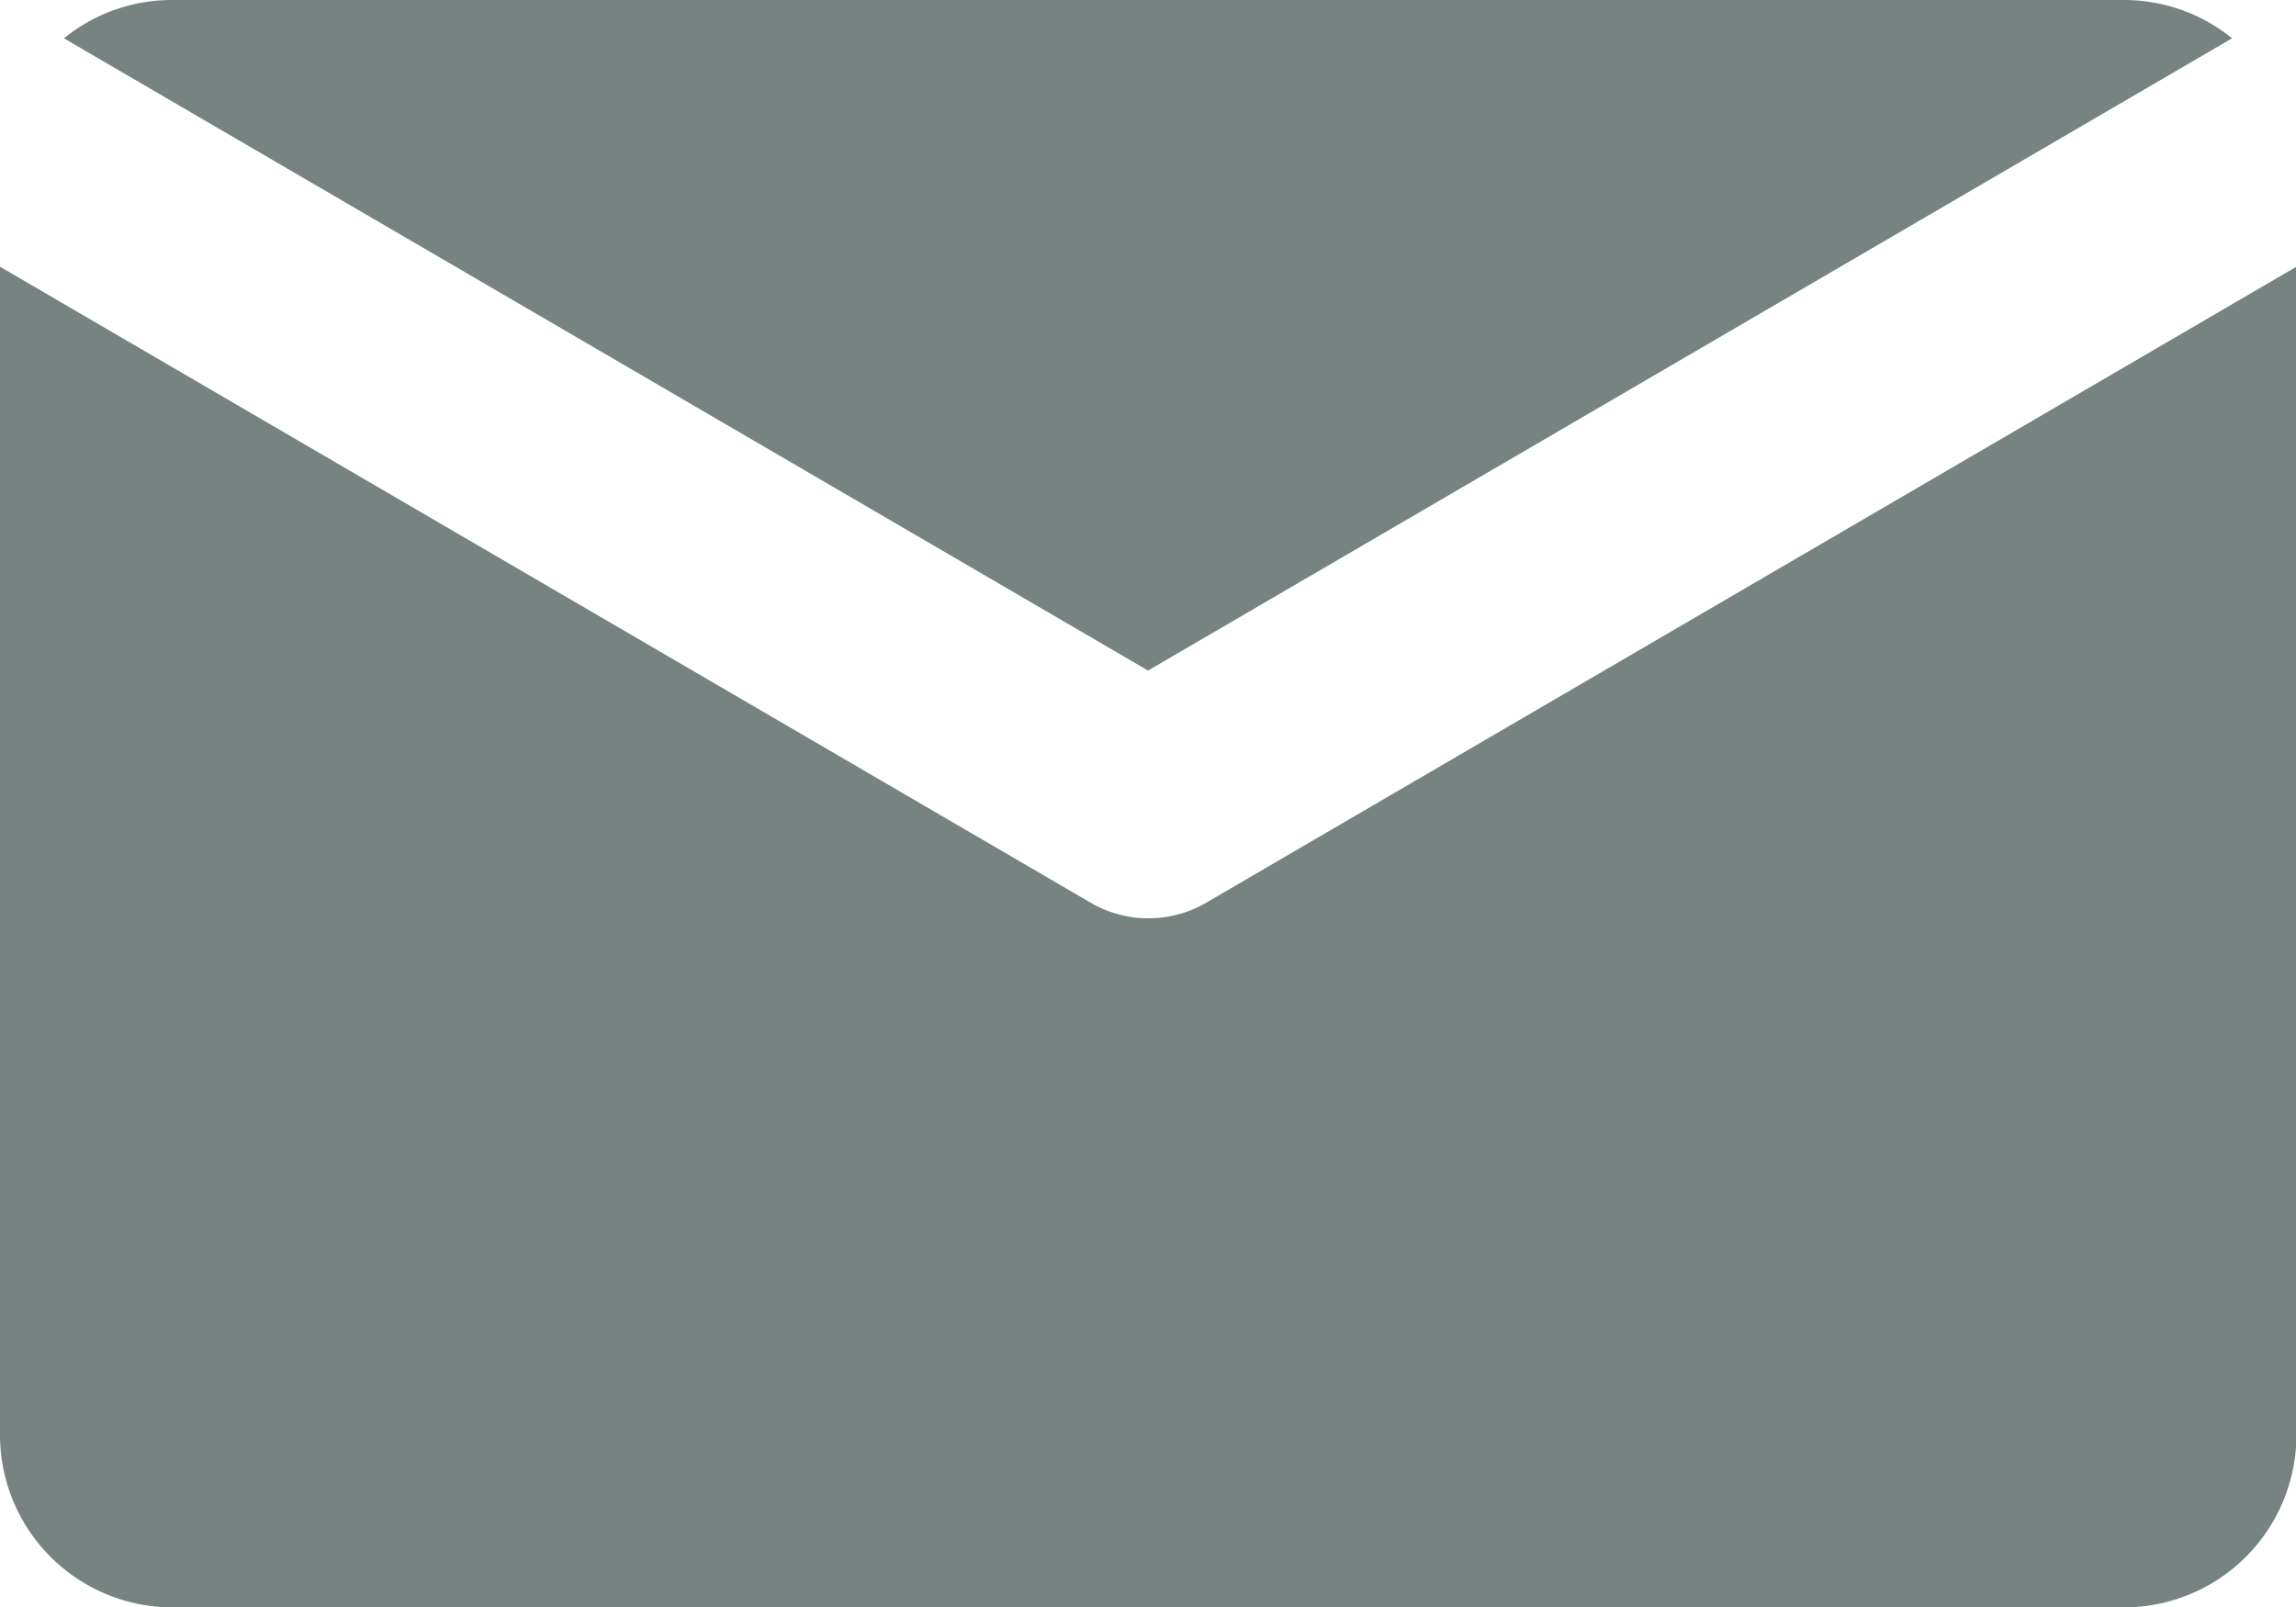 <svg id="icon-mail" xmlns="http://www.w3.org/2000/svg" width="26.605" height="18.624" viewBox="0 0 26.605 18.624">
  <path id="Path_8114" data-name="Path 8114" d="M0,5.324V18.861a2,2,0,0,0,2,2H24.61a2,2,0,0,0,2-2V5.324l-12.632,7.37a1.33,1.33,0,0,1-1.341,0Z" transform="translate(0 -2.233)" fill="#768380"/>
  <path id="Path_8115" data-name="Path 8115" d="M25.68,3.444A1.987,1.987,0,0,0,24.426,3H1.811a1.983,1.983,0,0,0-1.254.444l12.562,7.327Z" transform="translate(0.184 -3)" fill="#768380"/>
</svg>
